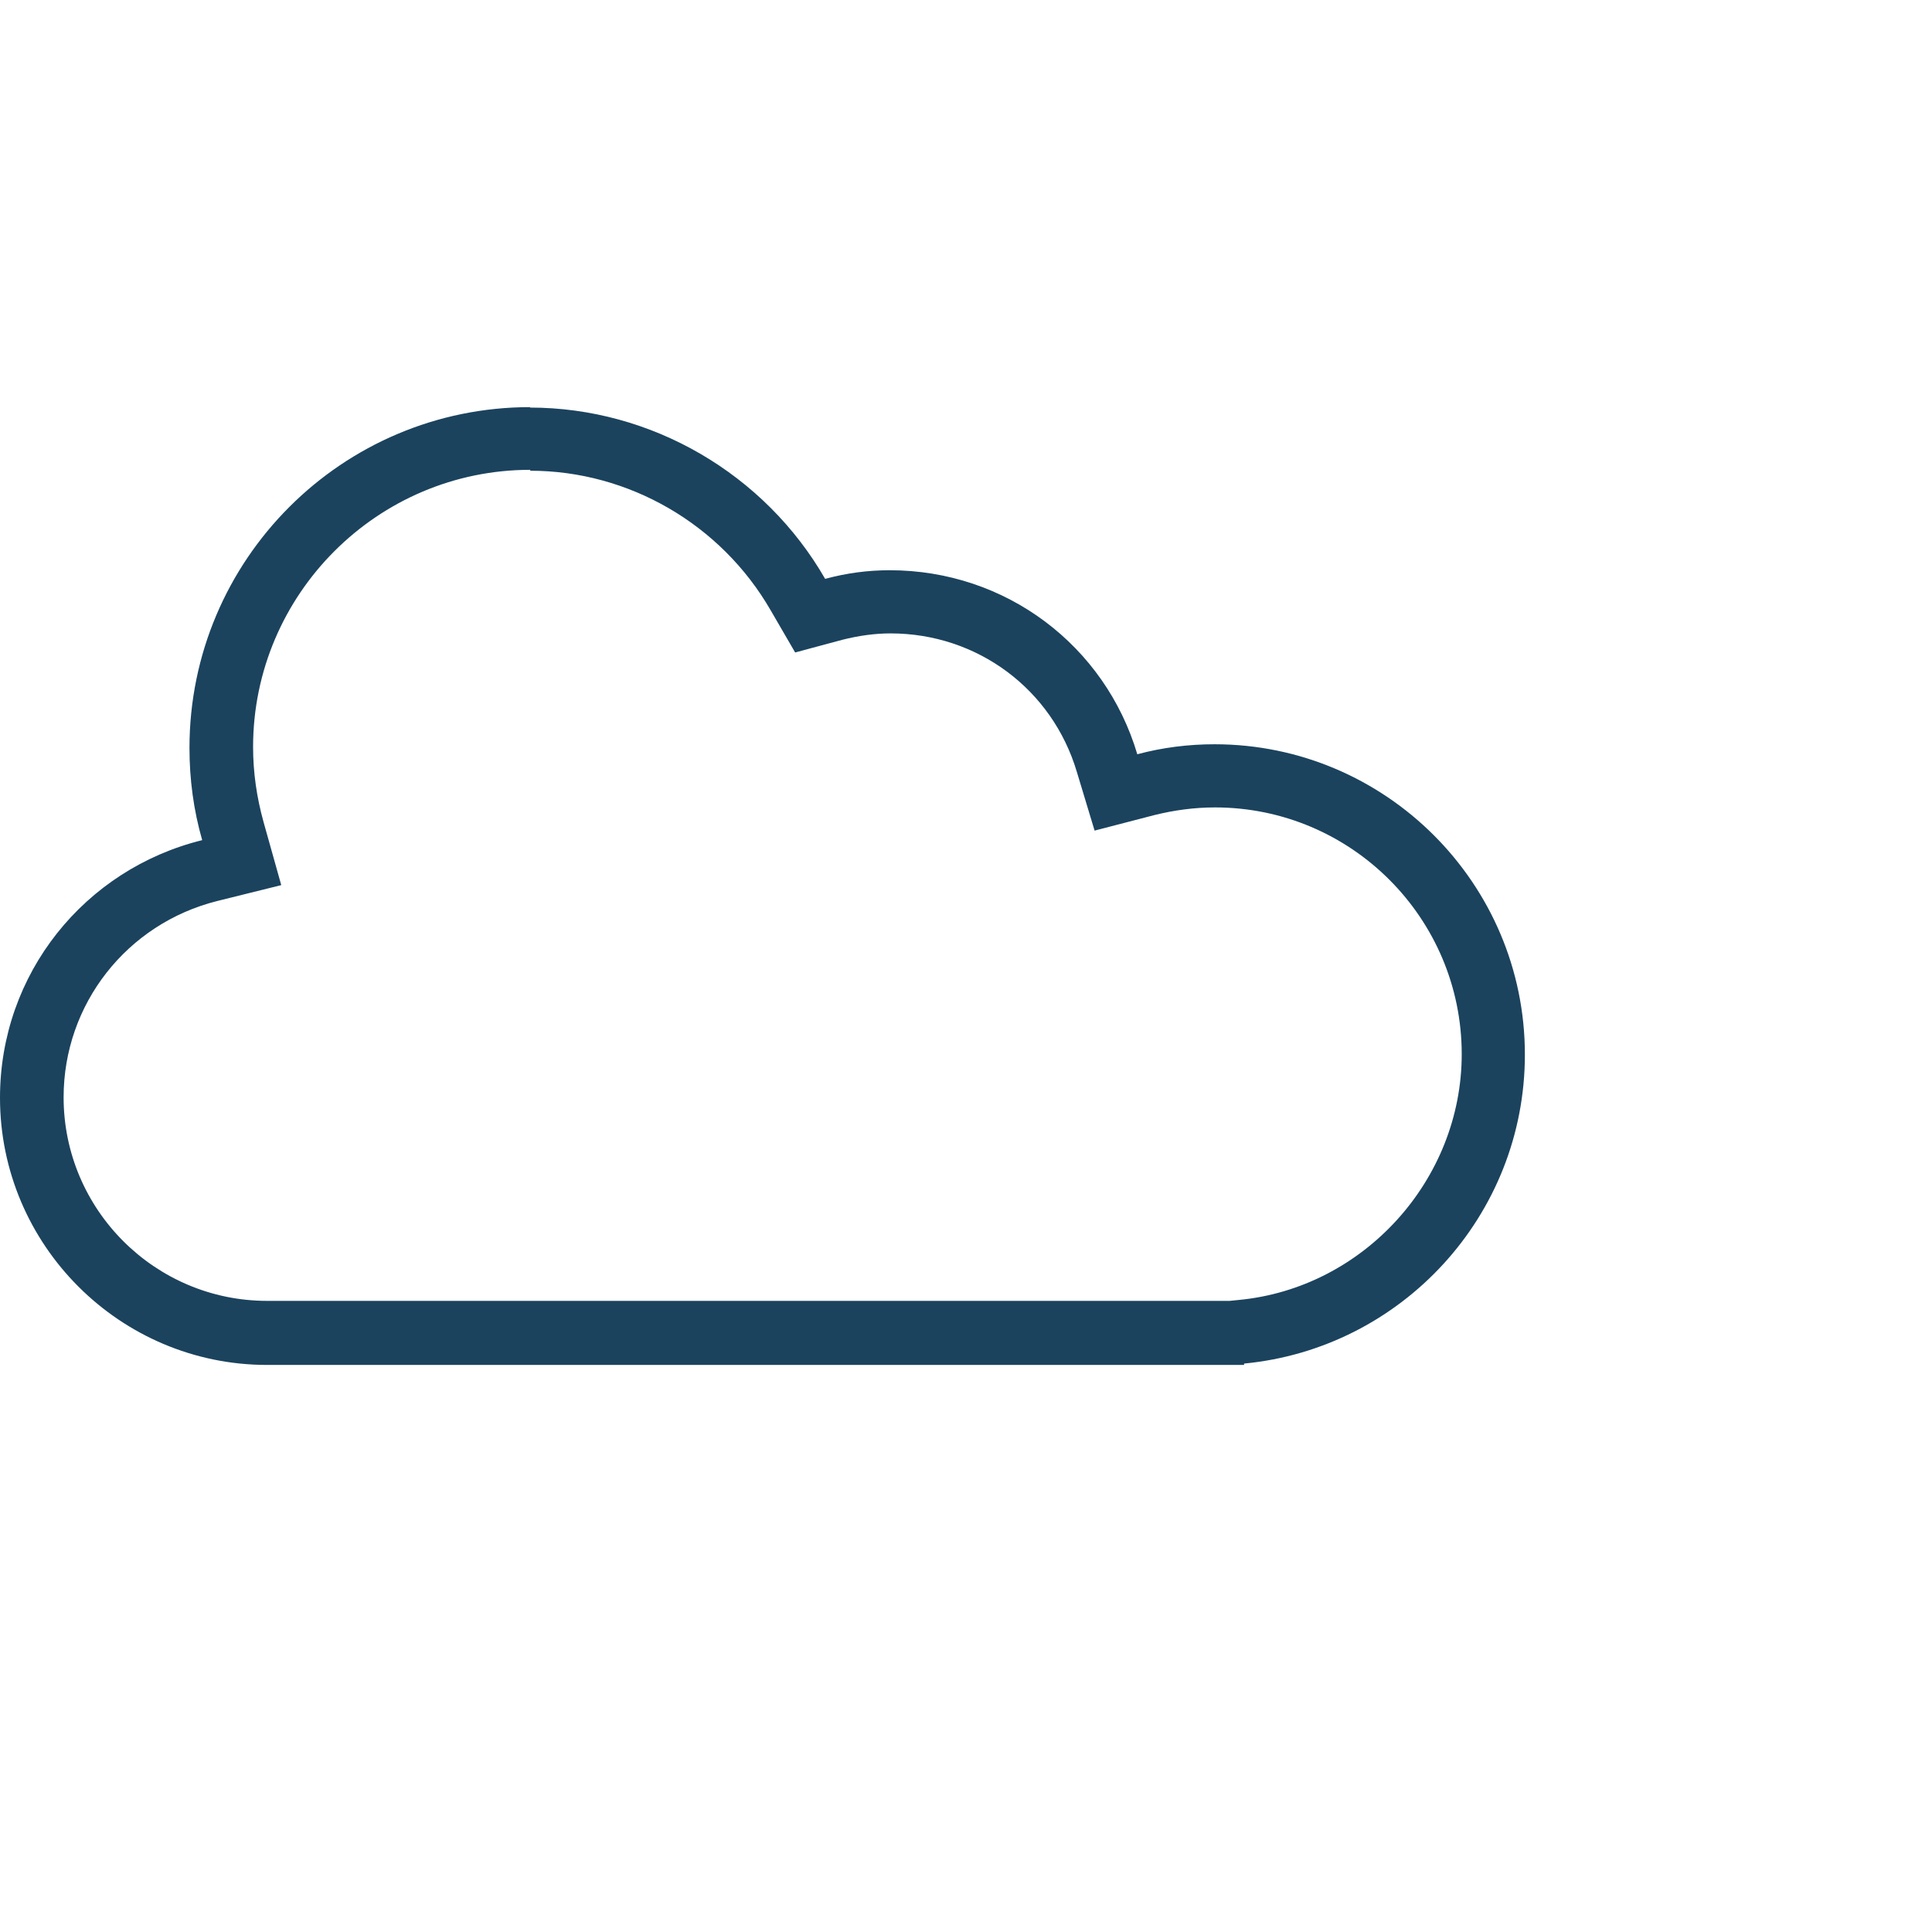 <?xml version="1.0" encoding="UTF-8"?>
<svg id="clean_Path" data-name="clean Path" xmlns="http://www.w3.org/2000/svg" viewBox="0 0 42.52 42.52">
  <defs>
    <style>
      .cls-1 {
        fill: #1b435e;
      }
    </style>
  </defs>
  <path class="cls-1" d="M11.67,10.36c2.17,0,4.2,1.18,5.29,3.07l.54.93,1.04-.28c.36-.09.71-.14,1.06-.14,1.91,0,3.56,1.23,4.1,3.05l.39,1.29,1.31-.34c.44-.11.89-.17,1.34-.17,3,0,5.43,2.44,5.43,5.43,0,2.77-2.16,5.15-4.91,5.41l-.2.02h-.28s-.03,0-.03,0h-.03s-.03,0-.03,0H5.88c-2.47,0-4.48-2.01-4.48-4.48,0-2.05,1.39-3.82,3.38-4.32l1.41-.35-.39-1.39c-.15-.54-.23-1.09-.23-1.65,0-3.36,2.74-6.1,6.1-6.1M11.67,8.96c-4.14,0-7.5,3.36-7.5,7.5,0,.69.09,1.37.28,2.03-2.59.64-4.45,2.94-4.45,5.67,0,3.24,2.64,5.88,5.88,5.88h20.85s0,0,0,0c.03,0,.06,0,.09,0h.56v-.03c3.46-.33,6.18-3.25,6.18-6.8,0-3.77-3.07-6.83-6.83-6.83-.57,0-1.14.07-1.7.22-.71-2.39-2.89-4.05-5.45-4.05-.47,0-.94.06-1.42.19-1.33-2.31-3.82-3.77-6.5-3.77h0Z"/>
</svg>